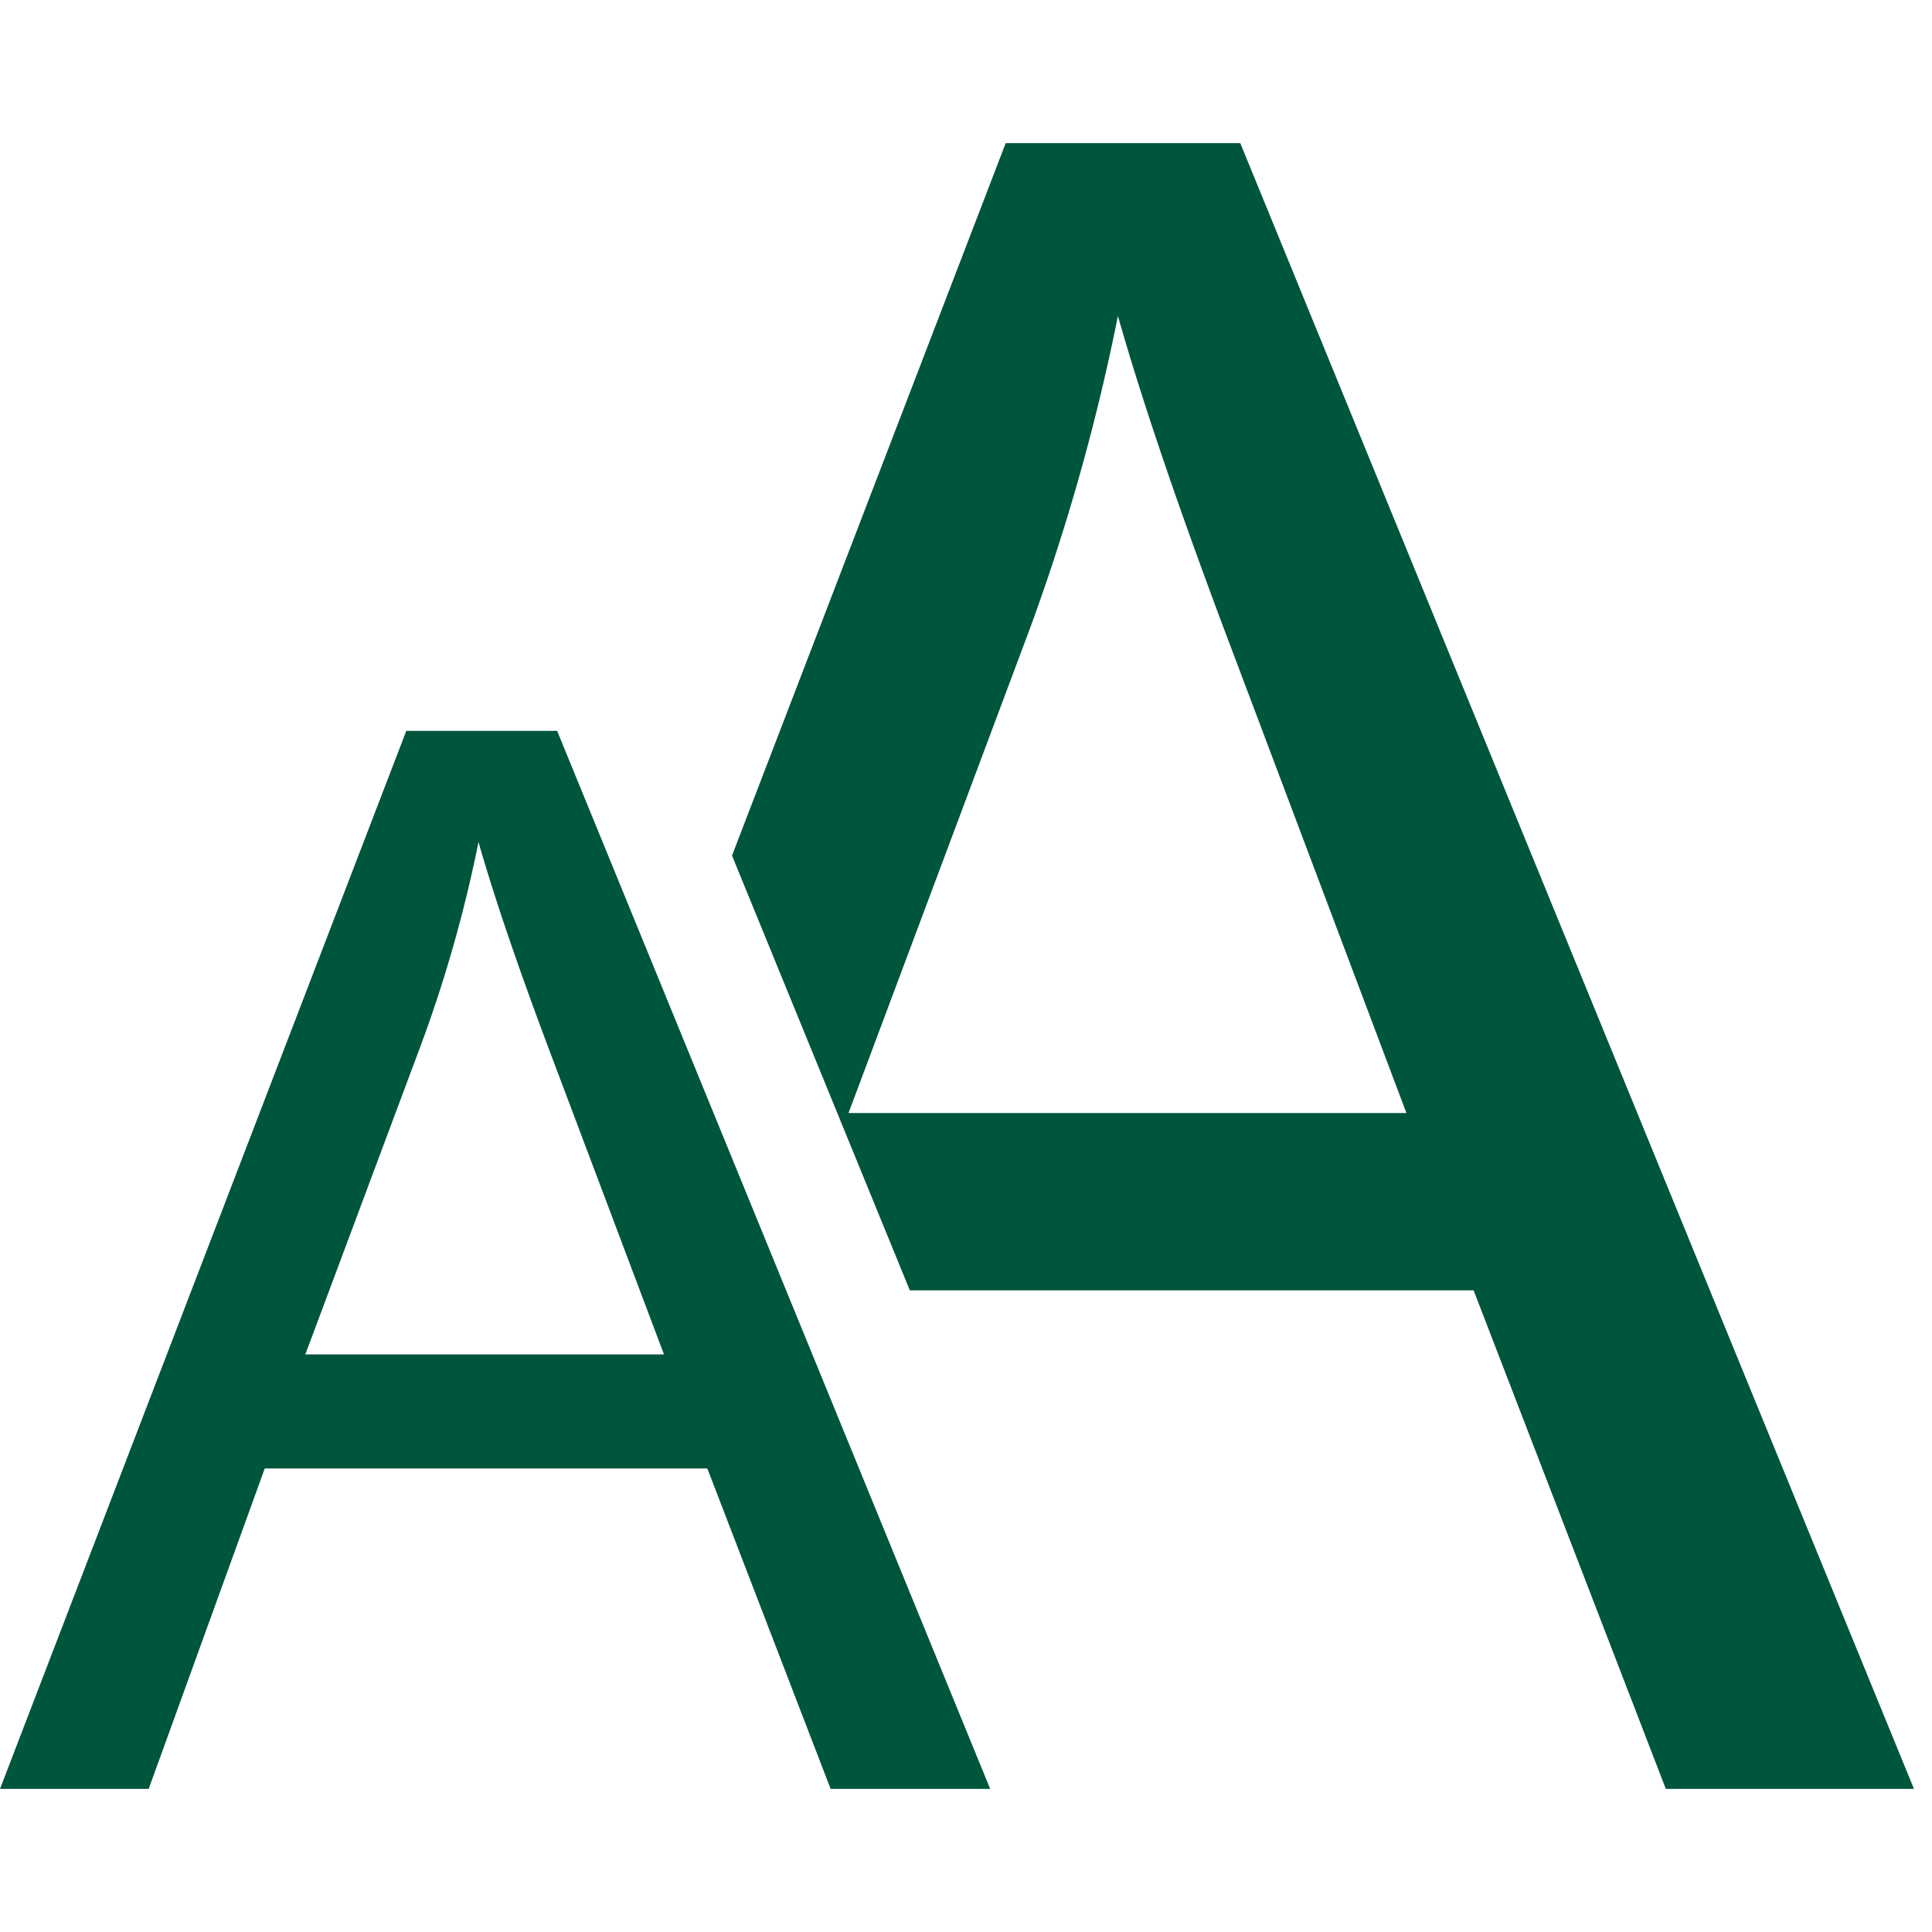 <svg xmlns="http://www.w3.org/2000/svg" xmlns:xlink="http://www.w3.org/1999/xlink" width="27" height="27" viewBox="0 0 27 27">
  <defs>
    <clipPath id="clip-path">
      <rect id="Rectangle_3491" data-name="Rectangle 3491" width="27" height="27" transform="translate(-10910 -2438)" fill="#fff" stroke="#707070" stroke-width="1"/>
    </clipPath>
    <clipPath id="clip-path-2">
      <rect id="Rectangle_3487" data-name="Rectangle 3487" width="26.748" height="23" fill="#00553d"/>
    </clipPath>
  </defs>
  <g id="fontsize_icon_green" transform="translate(10910 2438)" clip-path="url(#clip-path)">
    <g id="Group_12569" data-name="Group 12569" transform="translate(-10910 -2436)">
      <g id="Group_12565" data-name="Group 12565" clip-path="url(#clip-path-2)">
        <path id="Path_14831" data-name="Path 14831" d="M0,21.944,5.678,7.158H7.786l6.052,14.786h-2.23L9.885,17.466H3.7L2.078,21.944Zm4.267-6.072H9.279L7.736,11.778Q7.03,9.912,6.687,8.712a18.843,18.843,0,0,1-.8,2.824Z" transform="translate(0 1.056)" fill="#00553d"/>
        <path id="Path_14832" data-name="Path 14832" d="M16.018,0H12.74L8.915,9.957,11.4,16.033h7.879L21.965,23h3.468ZM10.543,13.555l2.526-6.746a29.413,29.413,0,0,0,1.239-4.393q.532,1.869,1.632,4.769l2.4,6.37Z" transform="translate(1.315)" fill="#00553d"/>
      </g>
    </g>
  </g>
</svg>
